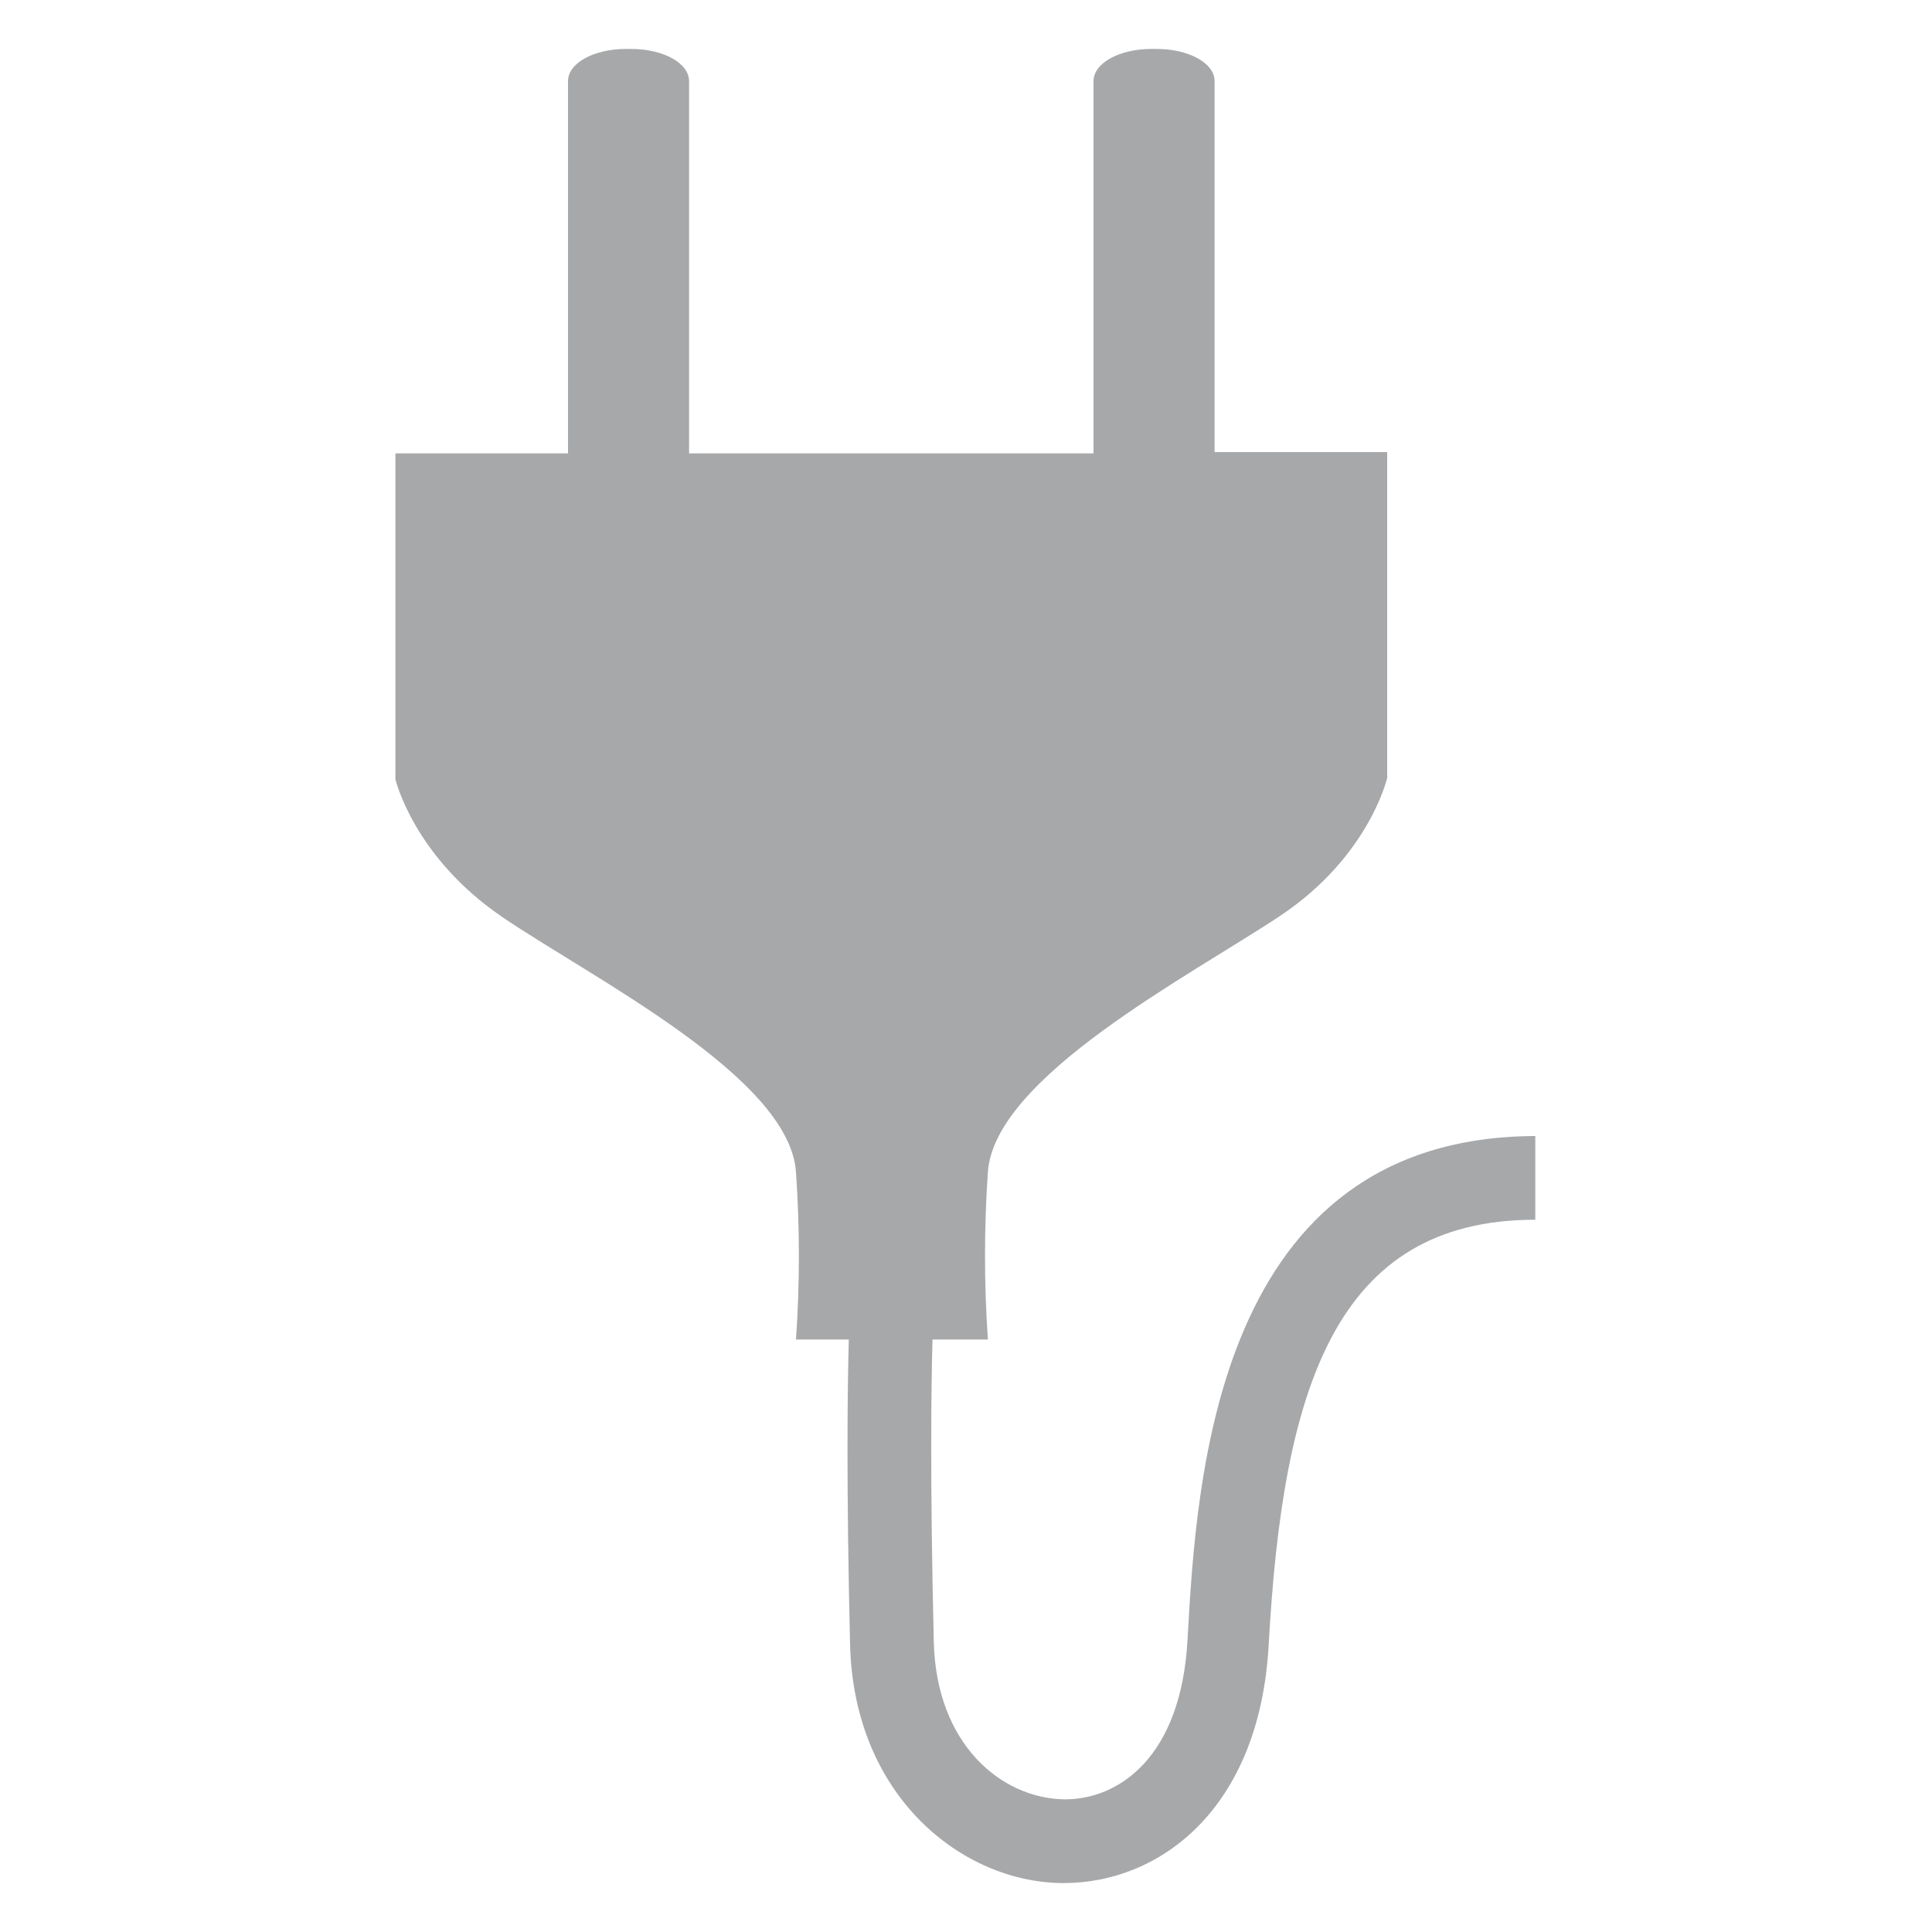 <?xml version="1.0" encoding="utf-8"?>
<!-- Generator: Adobe Illustrator 26.0.2, SVG Export Plug-In . SVG Version: 6.00 Build 0)  -->
<svg version="1.1" id="Laag_1" xmlns="http://www.w3.org/2000/svg" xmlns:xlink="http://www.w3.org/1999/xlink" x="0px" y="0px"
	 viewBox="0 0 150 150" style="enable-background:new 0 0 150 150;" xml:space="preserve">
<style type="text/css">
	.st0{fill:#A7A8AA;}
</style>
<path class="st0" d="M92.2,127.3c-0.5,9.2-5.4,12.4-9.5,12.4h-0.1c-4.9-0.1-9.9-4.3-10.1-12.2c-0.3-12.5-0.2-20-0.1-23.5h4.3
	c-0.3-4.3-0.3-8.7,0-13c0.5-7.4,15.8-15.3,22.7-19.9s8.3-10.7,8.3-10.7V35.1H94.3V6.3c0-1.4-2-2.5-4.5-2.5h-0.4
	c-2.5,0-4.5,1.1-4.5,2.5v28.9H53.5V6.3c0-1.4-2-2.5-4.5-2.5h-0.4c-2.5,0-4.5,1.1-4.5,2.5v28.9H30.7v25.3c0,0,1.4,6,8.3,10.7
	S61.3,83.6,61.8,91c0.3,4.3,0.3,8.7,0,13h4.1c-0.1,3.7-0.2,11.2,0.1,23.7c0.3,11.8,8.7,18.4,16.4,18.5h0.2c7.4,0,15.2-5.7,15.9-18.5
	c1.1-19.8,5.1-33,20.7-33v-6.5C94.4,88.3,92.9,114.7,92.2,127.3z"/>
</svg>
